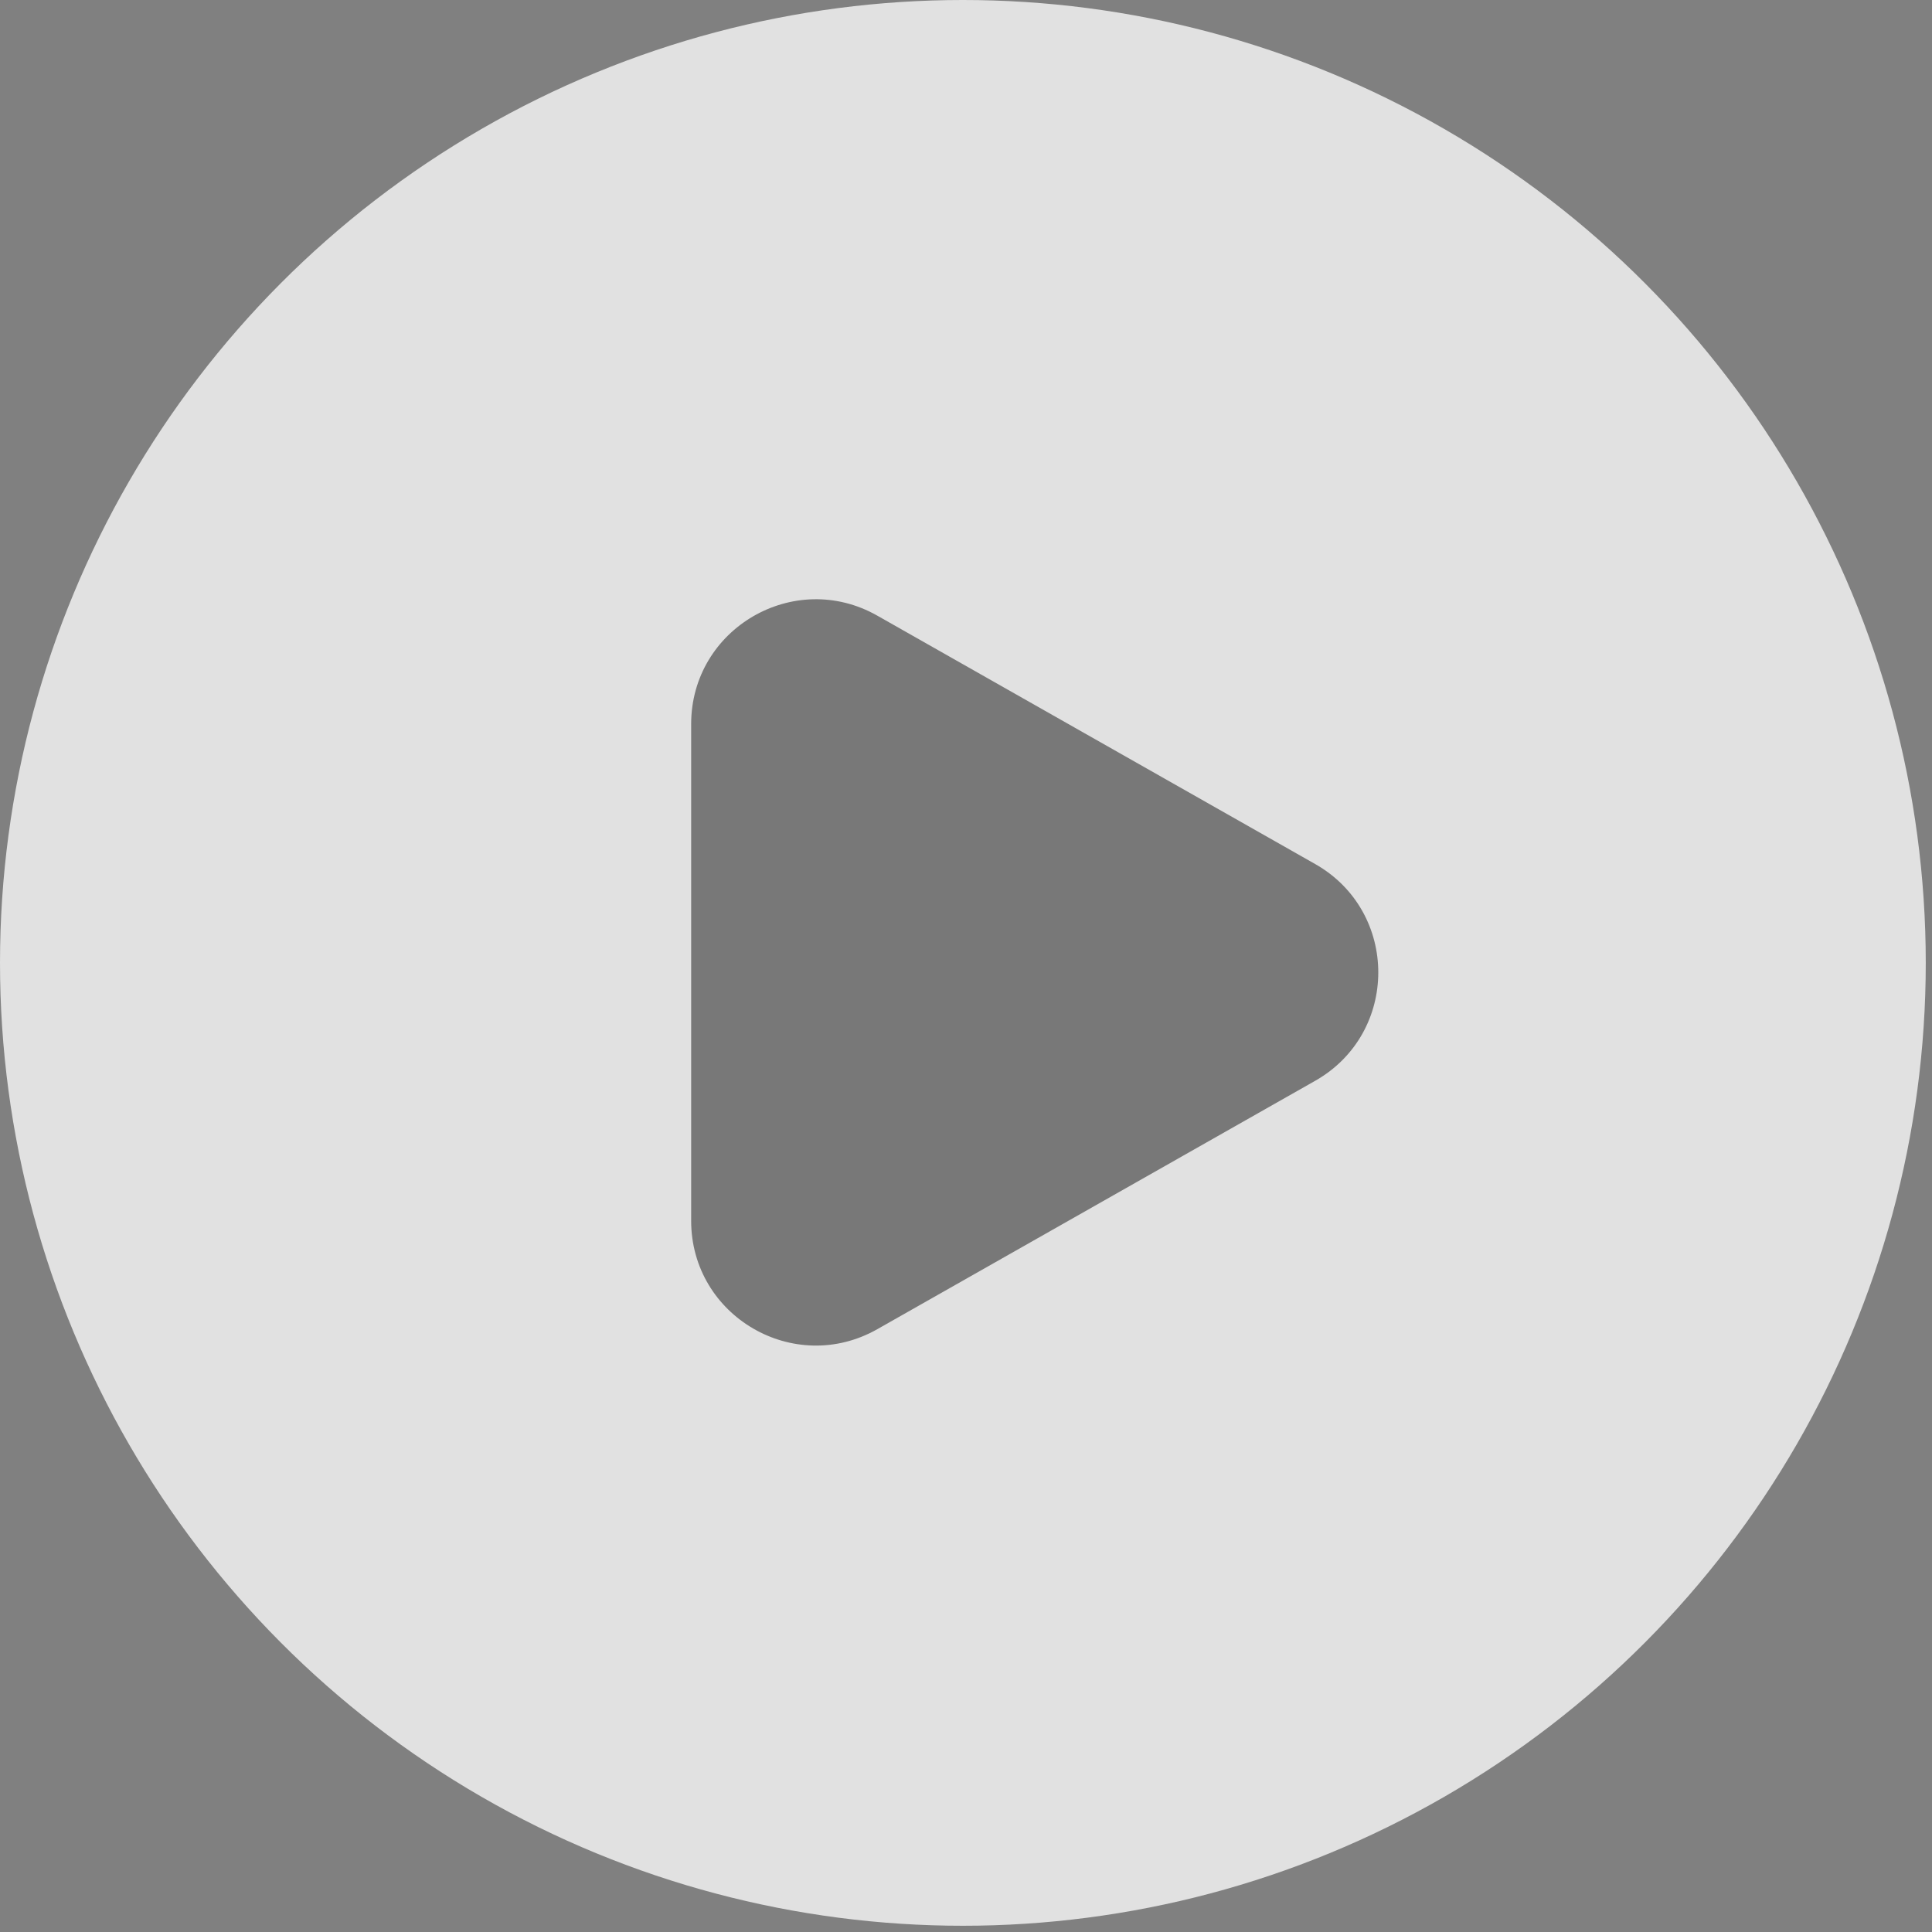 <svg width="62" height="62" viewBox="0 0 62 62" fill="none" xmlns="http://www.w3.org/2000/svg">
<rect x="0" y="0" width="62" height="62" fill="#808080" stroke="none"/>
<circle cx="30.9" cy="30.9" r="30.9" fill="white" fill-opacity="0.76"/>
<path d="M42.204 27.727C44.906 29.259 44.906 33.153 42.204 34.685L28.154 42.655C25.487 44.167 22.18 42.241 22.18 39.175L22.18 23.236C22.18 20.171 25.487 18.244 28.154 19.757L42.204 27.727Z" fill="#2E2E2E" fill-opacity="0.58"/>
</svg>
